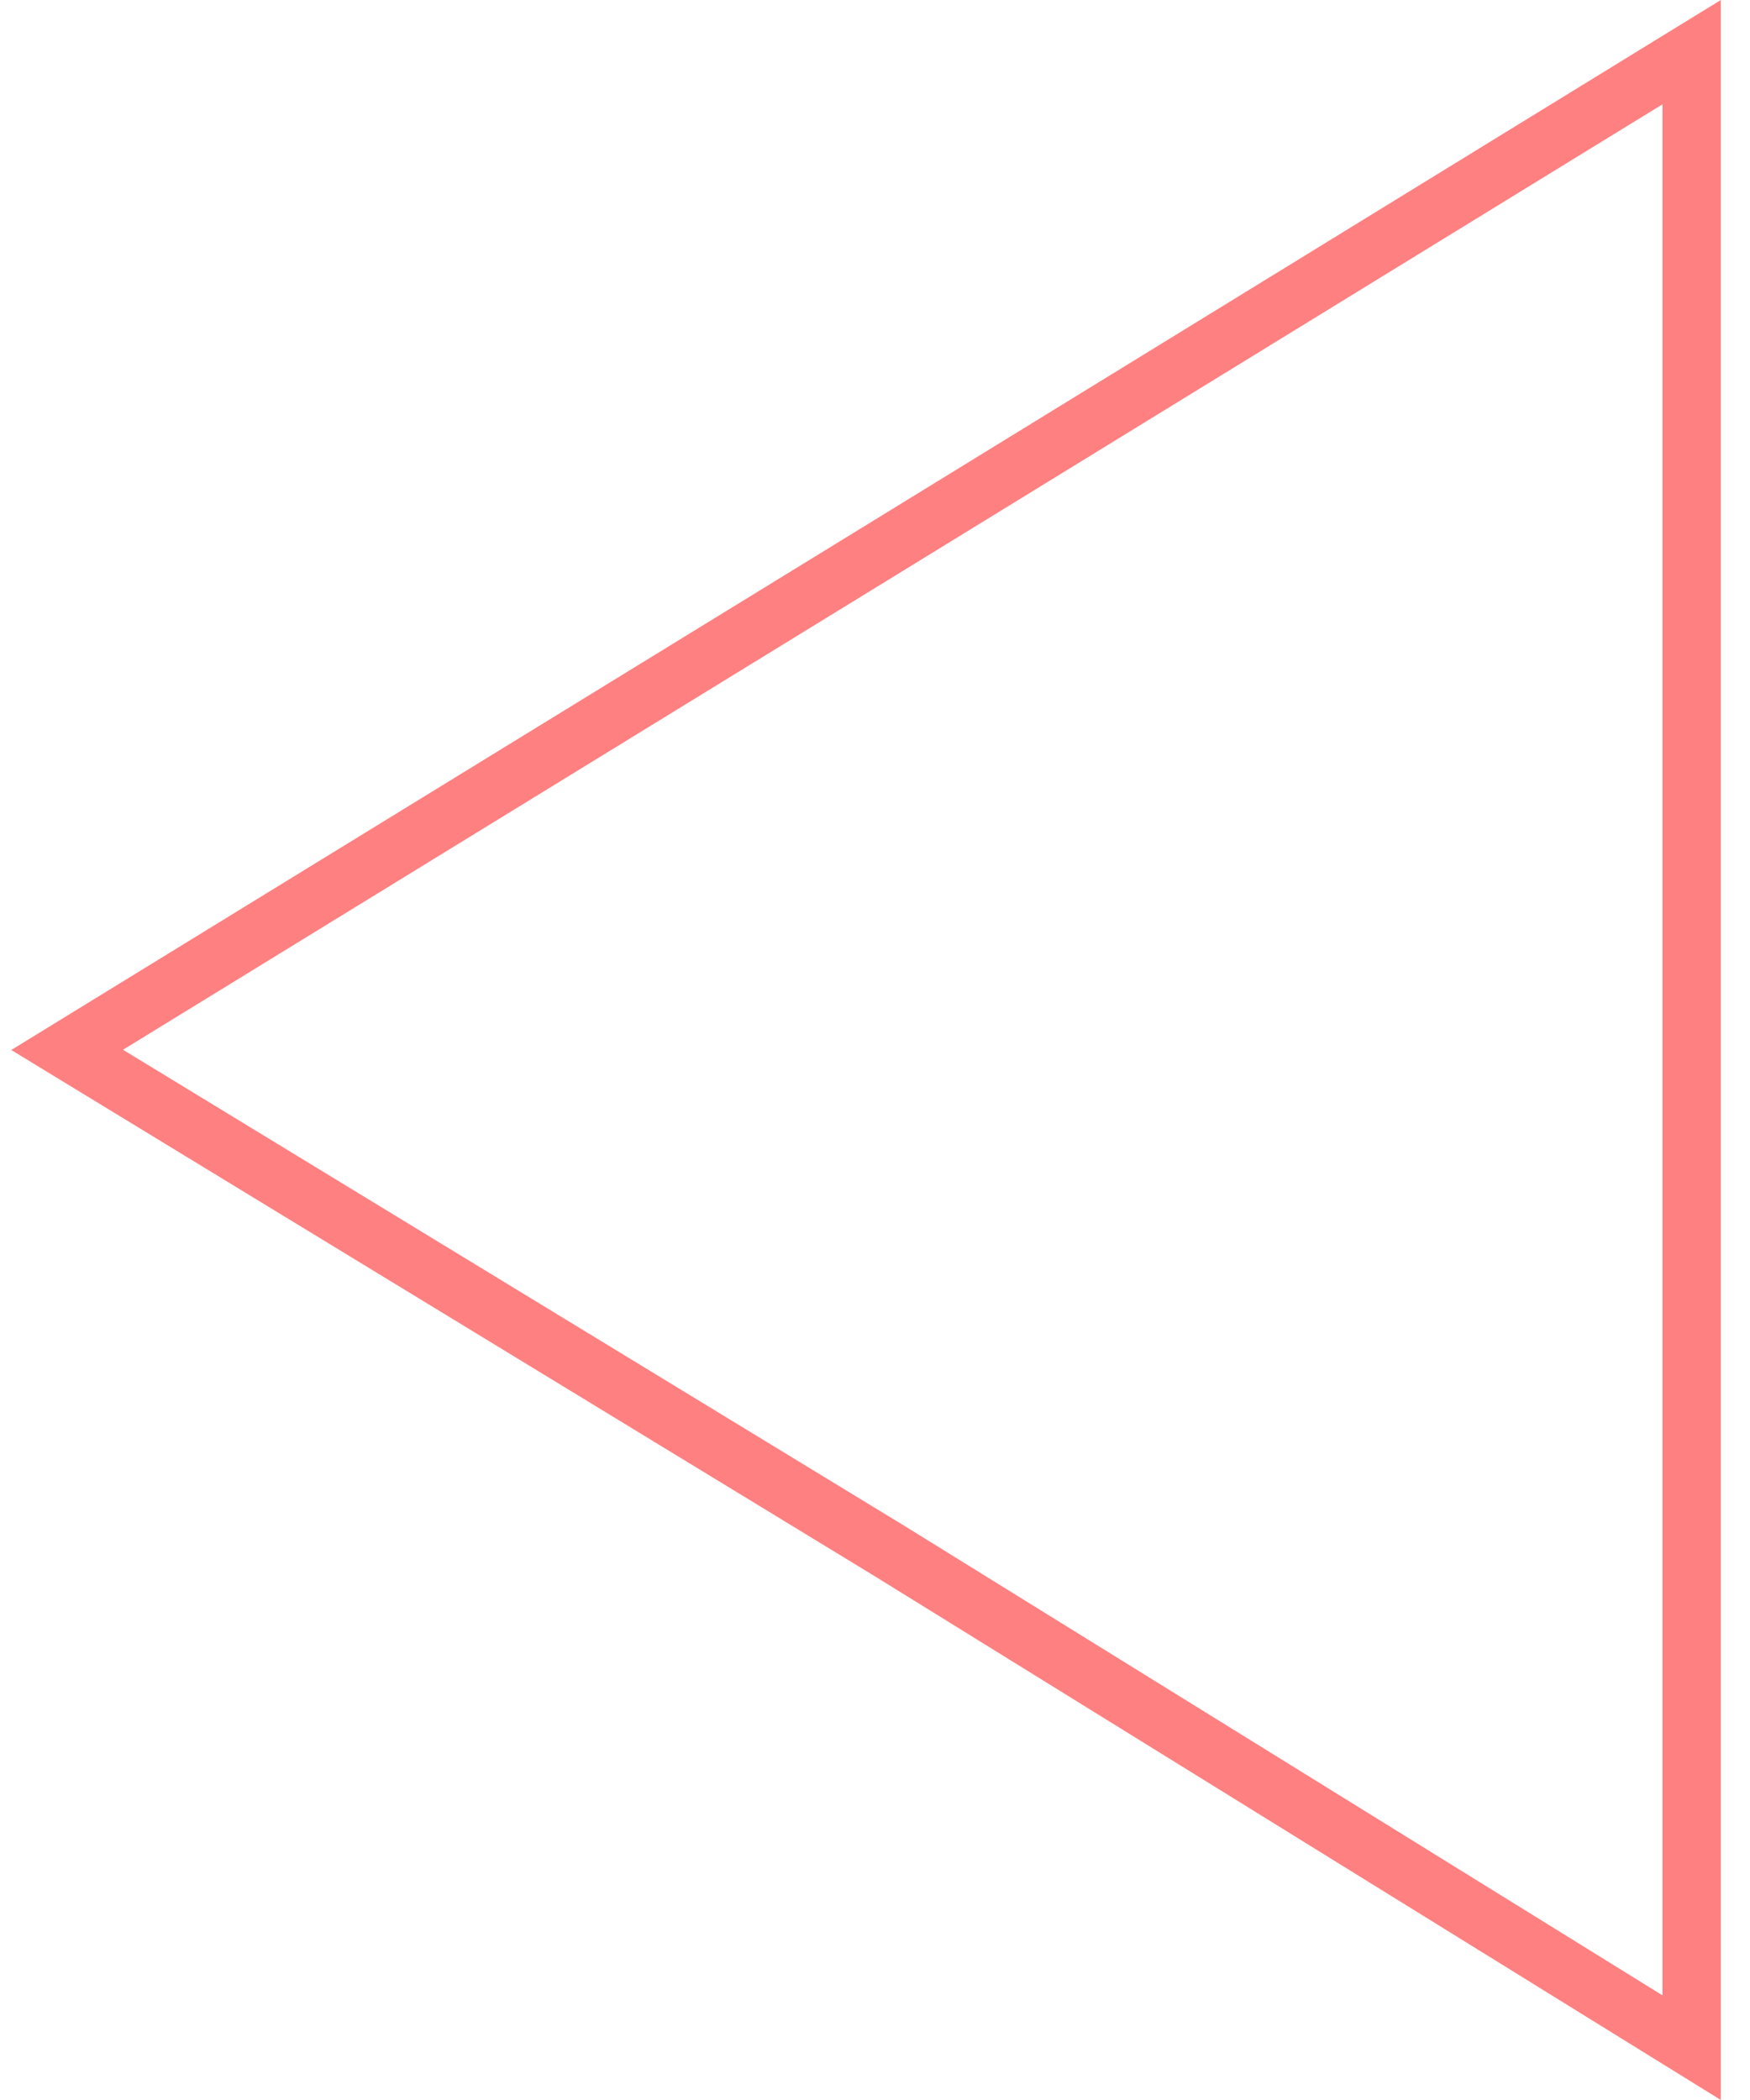 <?xml version="1.0" encoding="UTF-8"?>
<svg width="30px" height="36px" viewBox="0 0 30 36" version="1.1" xmlns="http://www.w3.org/2000/svg" xmlns:xlink="http://www.w3.org/1999/xlink">
    <!-- Generator: Sketch 54.1 (76490) - https://sketchapp.com -->
    <title>arrow-down</title>
    <desc>Created with Sketch.</desc>
    <g id="Page-1" stroke="none" stroke-width="1" fill="none" fill-rule="evenodd">
        <g id="arrow-down" transform="translate(15, 18) rotate(-270) translate(-15, -18) translate(-3, 3)" fill="#FF8080" fill-rule="nonzero">
            <path d="M34.206,1.5 L26.145,14.516 L17.996,27.891 L9.853,14.63 L1.788,1.5 L18,1.5 L34,1.5 L34.206,1.5 Z M36,0.5 L18,0.5 L0,0.5 L9,15.148 L18,29.807 L27,15.038 L36,0.5 Z" id="Shape"></path>
        </g>
    </g>
</svg>
